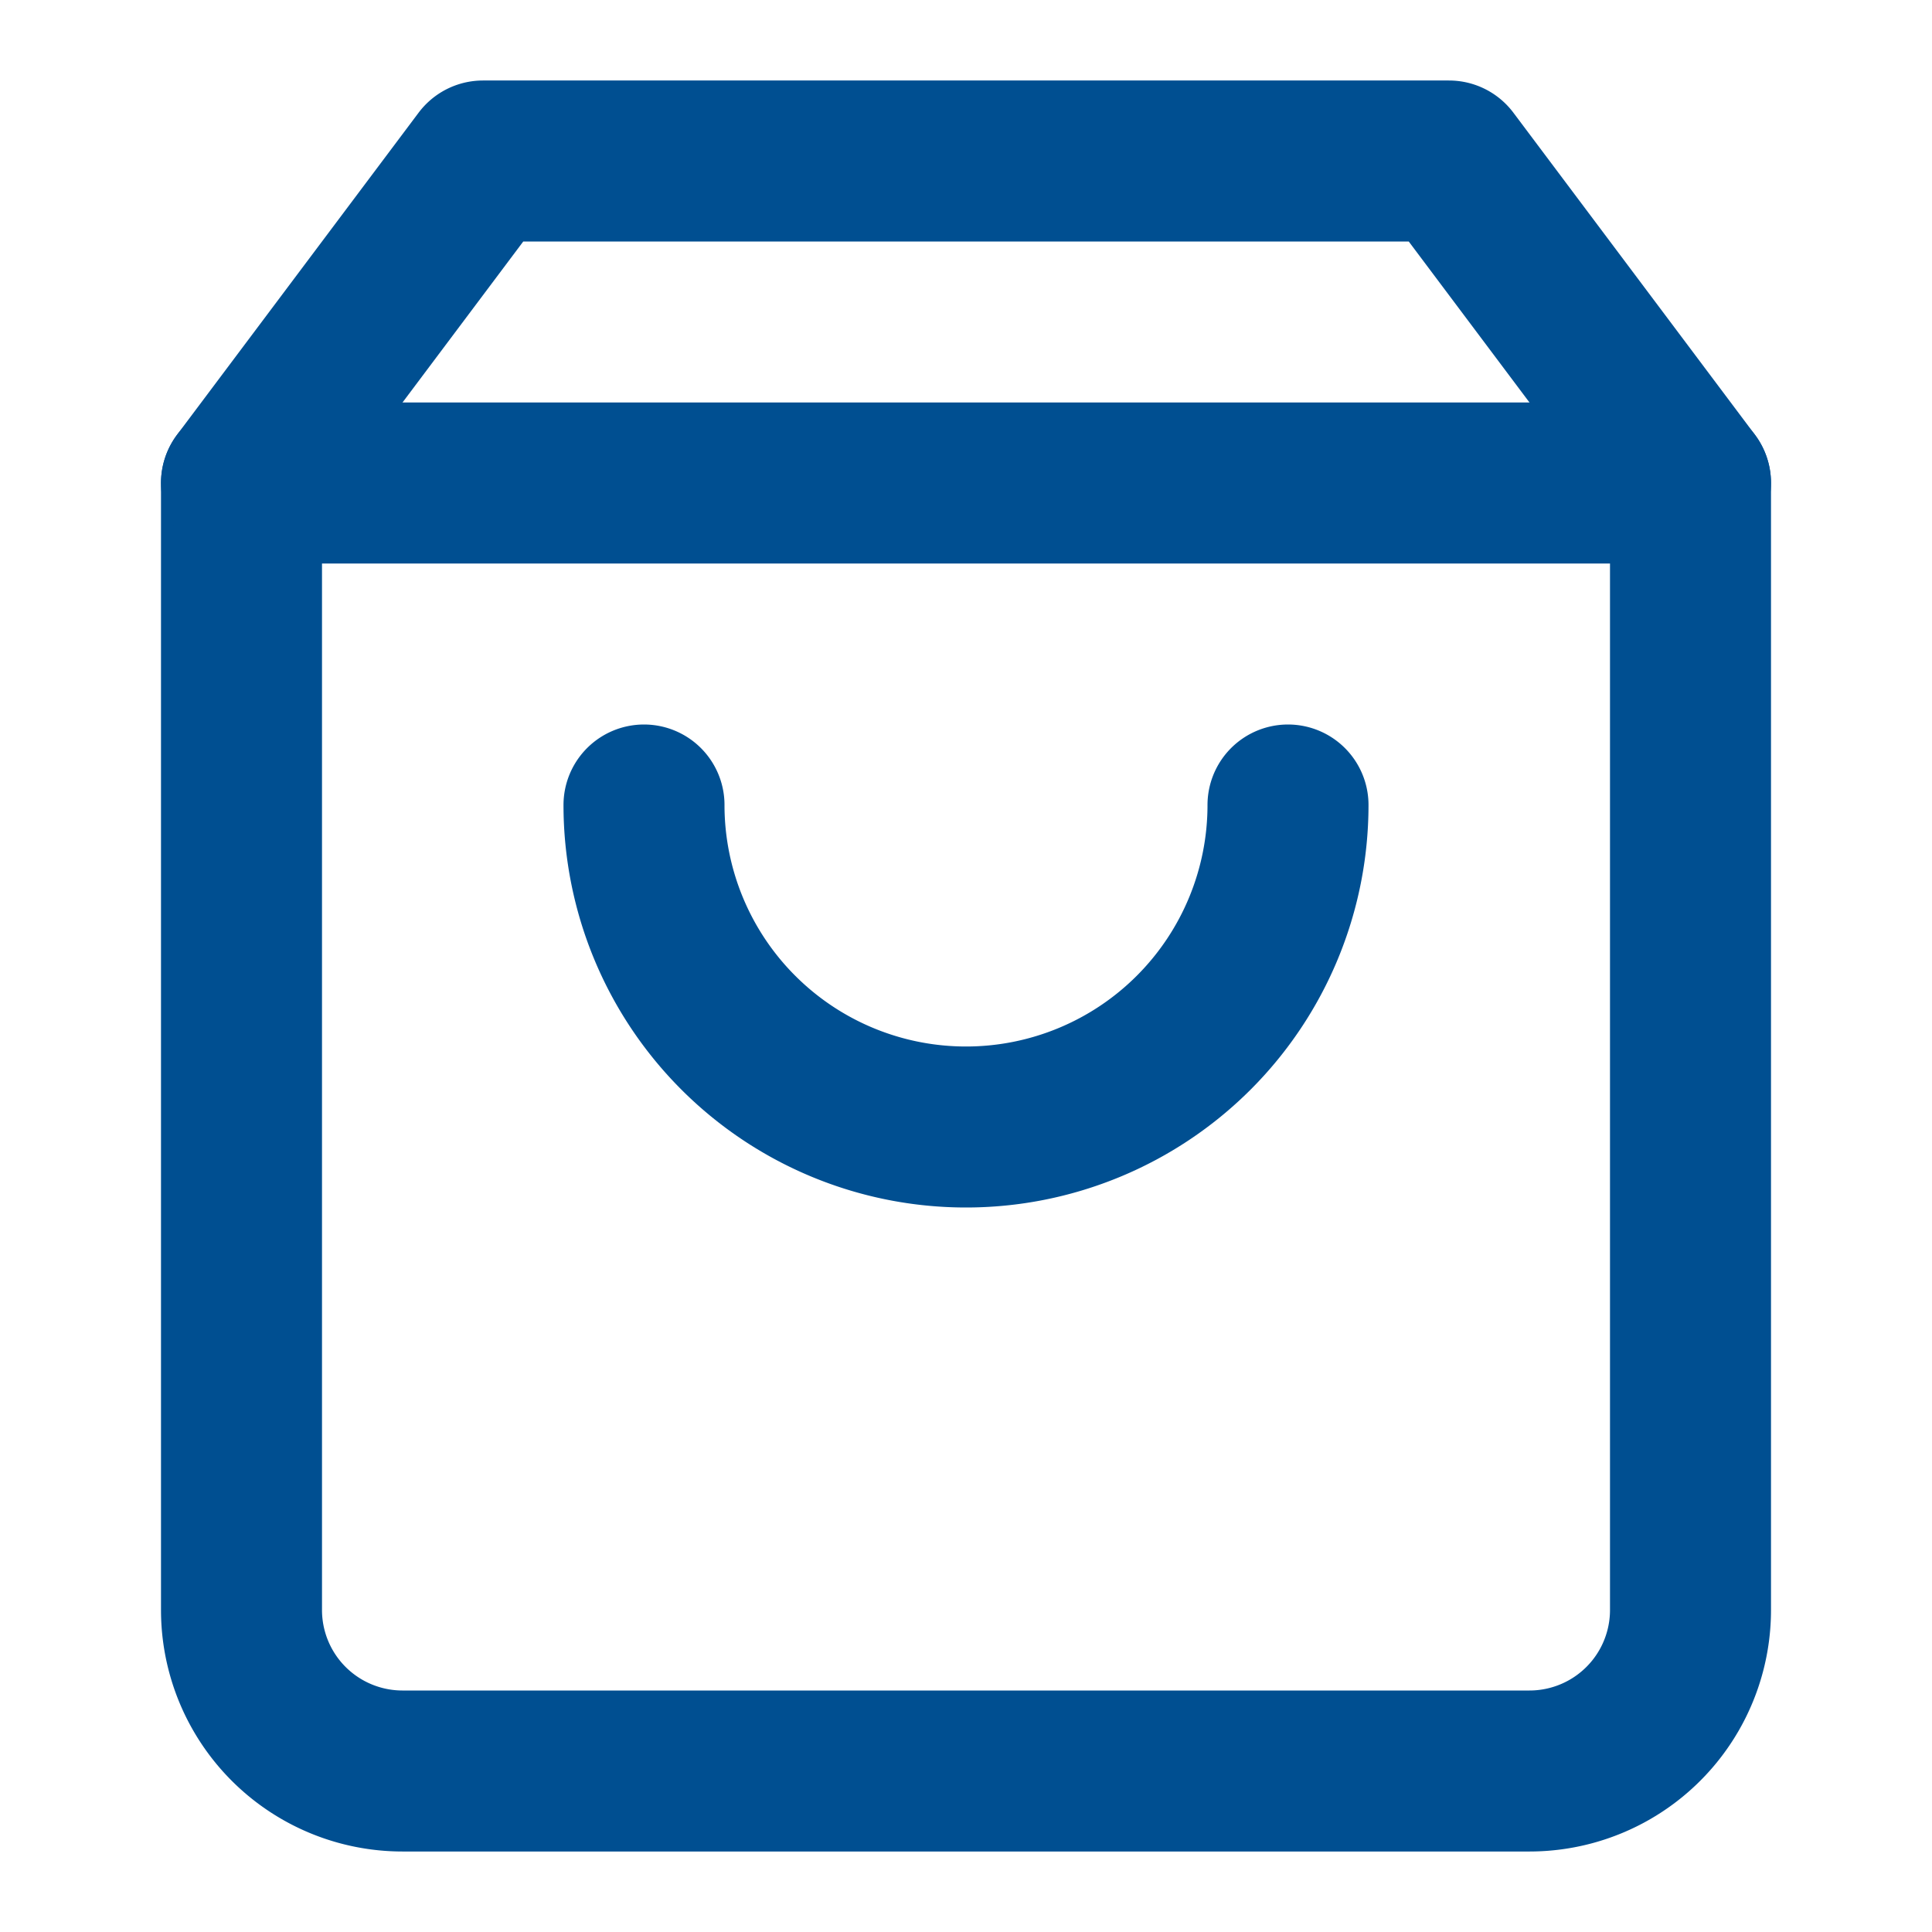 <svg xmlns="http://www.w3.org/2000/svg" width="24" height="24" viewBox="0 0 24 24" fill="none" stroke="#004f91" stroke-width="2" stroke-linecap="round" stroke-linejoin="round" class="lucide lucide-shopping-bag-icon lucide-shopping-bag"><path d="M6 2 3 6v14a2 2 0 0 0 2 2h14a2 2 0 0 0 2-2V6l-3-4Z"/><path d="M3 6h18"/><path d="M16 10a4 4 0 0 1-8 0"/></svg>